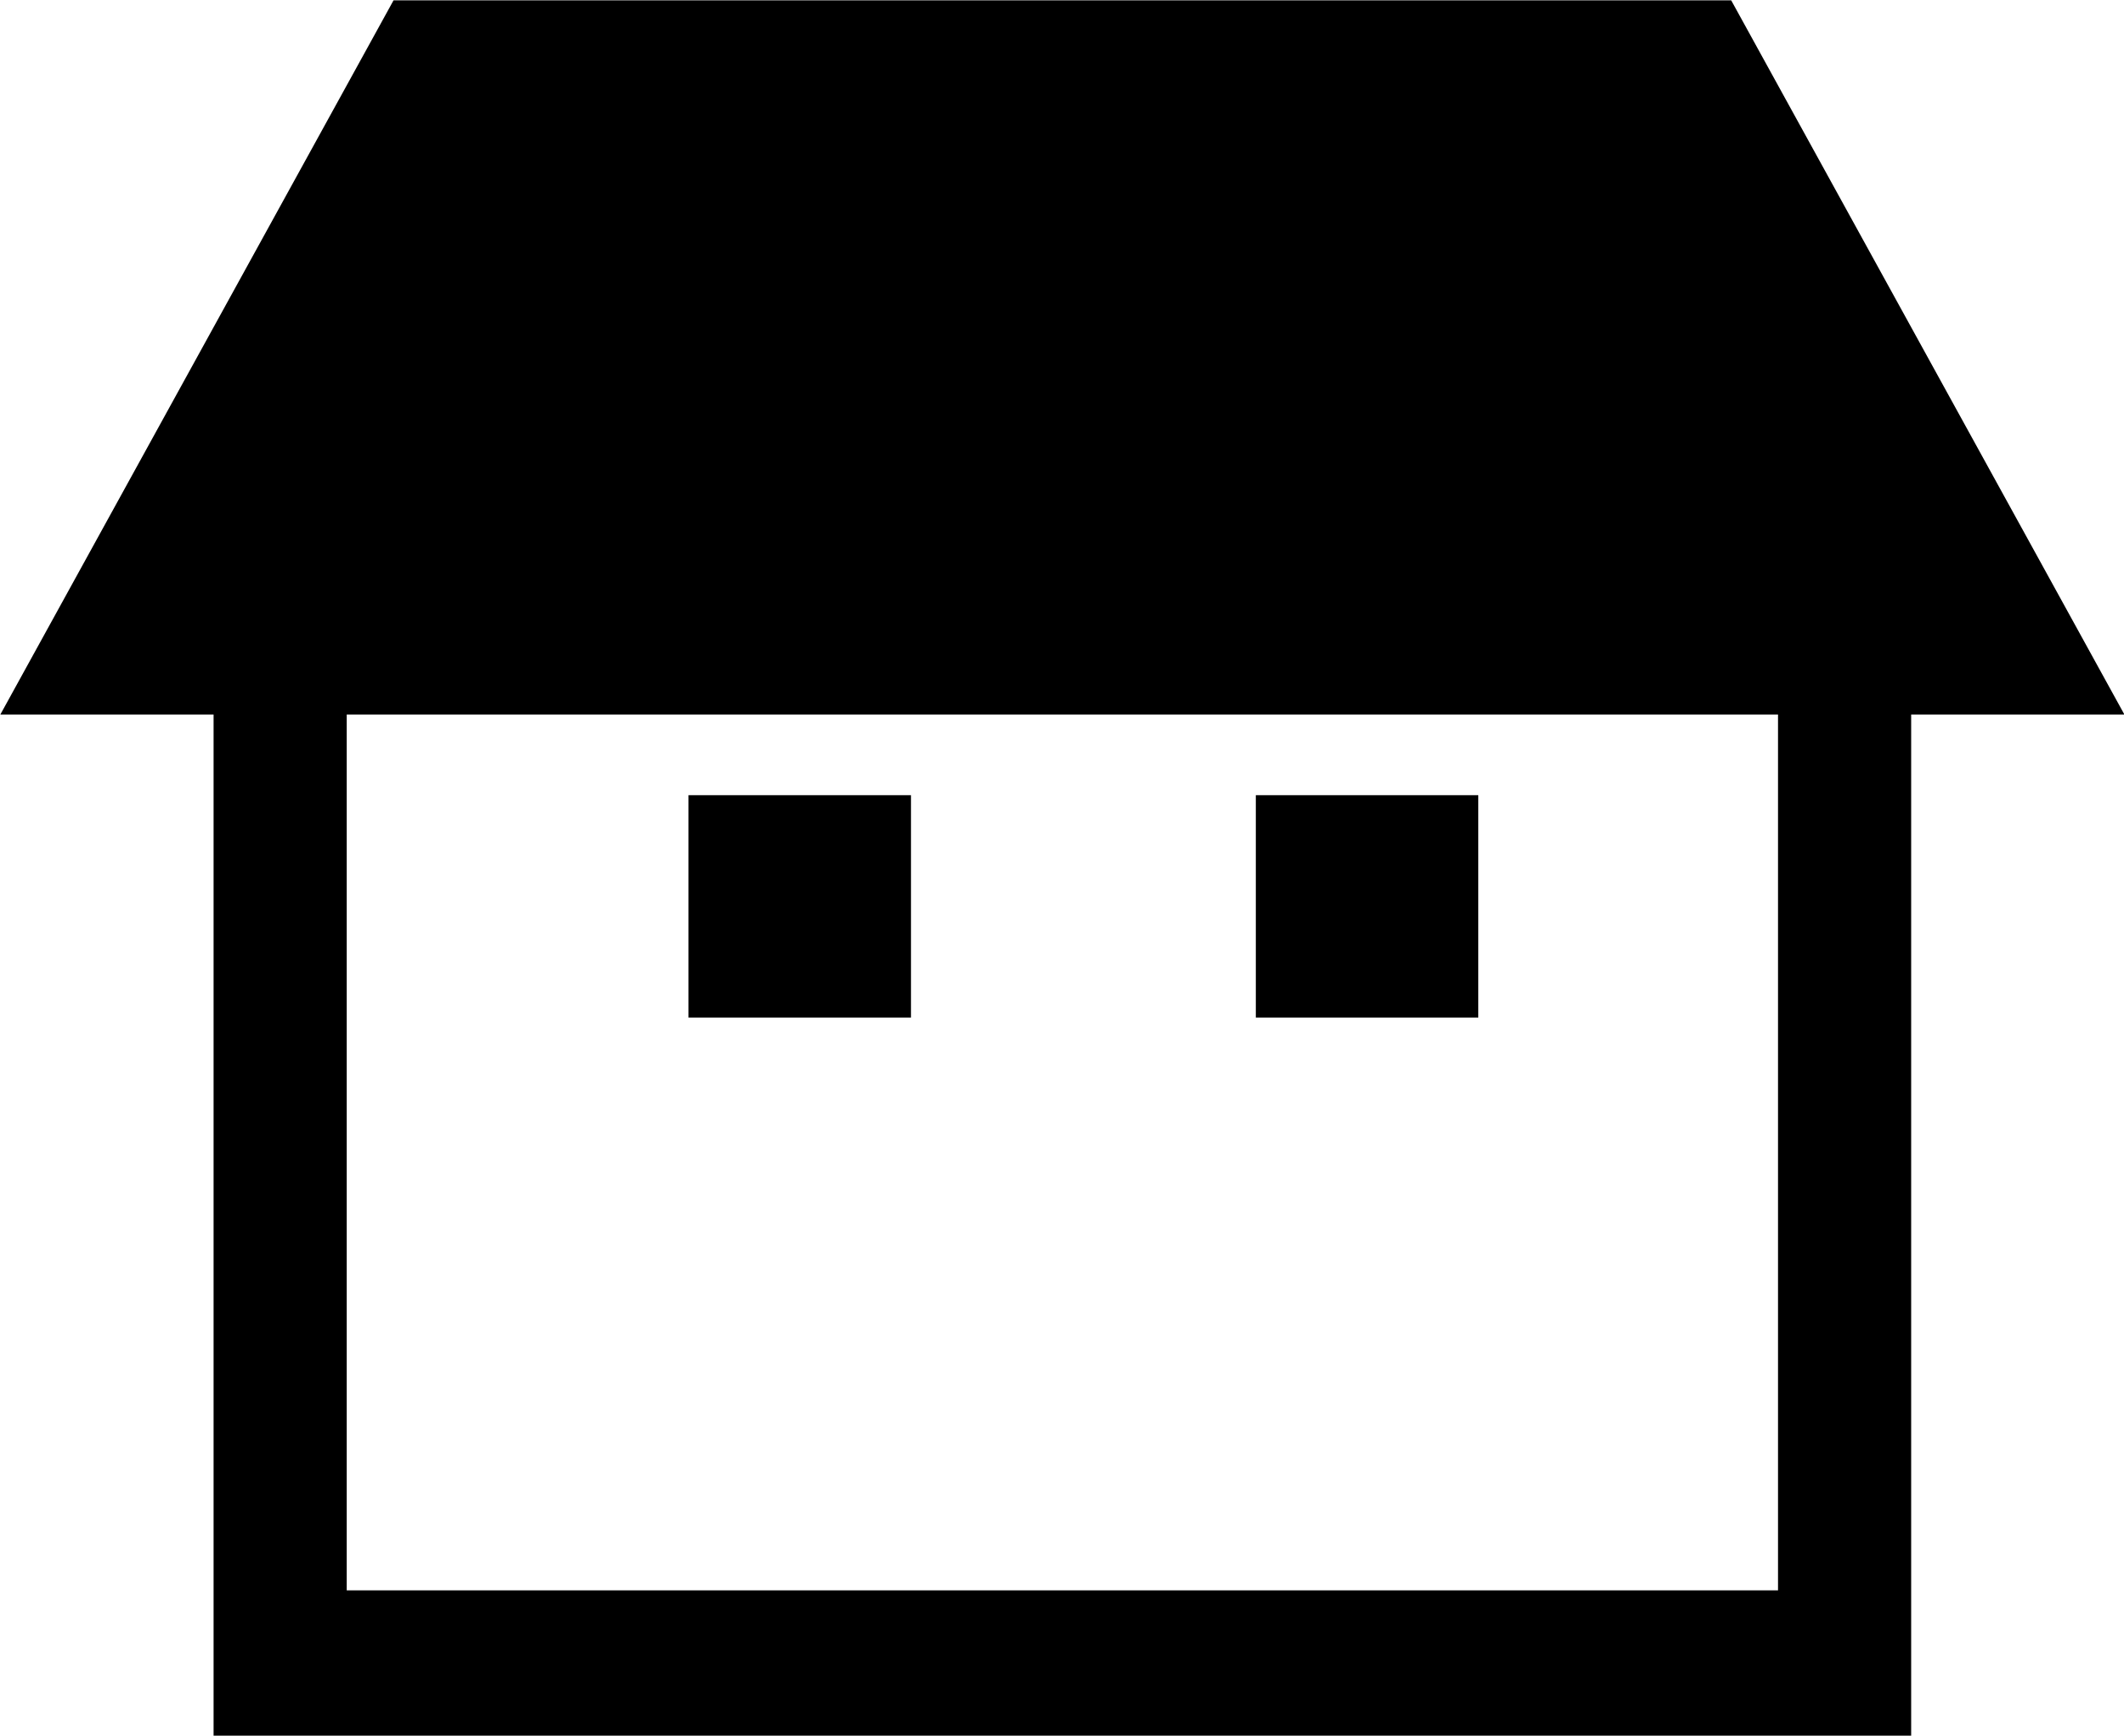 <svg xmlns="http://www.w3.org/2000/svg" id="s-04" width="66.093" height="54" viewBox="0 0 66.093 54"><defs><style> .cls-1 { fill-rule: evenodd; } </style></defs><g id="_Group_" data-name="&lt;Group&gt;"><path id="_Compound_Path_" data-name="&lt;Compound Path&gt;" class="cls-1" d="M597.808,1359.51H556.184l-12.235,22.22h6.635v31.77h52.824v-31.77h6.635Zm1.457,49.47H554.727v-27.25h44.538v27.25Z" transform="translate(-543.938 -1359.5)"></path><path id="_Path_" data-name="&lt;Path&gt;" class="cls-1" d="M572.285,1384.24h-6.923v6.92h6.923v-6.92Z" transform="translate(-543.938 -1359.5)"></path><path id="_Path_2" data-name="&lt;Path&gt;" class="cls-1" d="M589.938,1384.24h-6.922v6.92h6.922v-6.92Z" transform="translate(-543.938 -1359.5)"></path></g></svg>